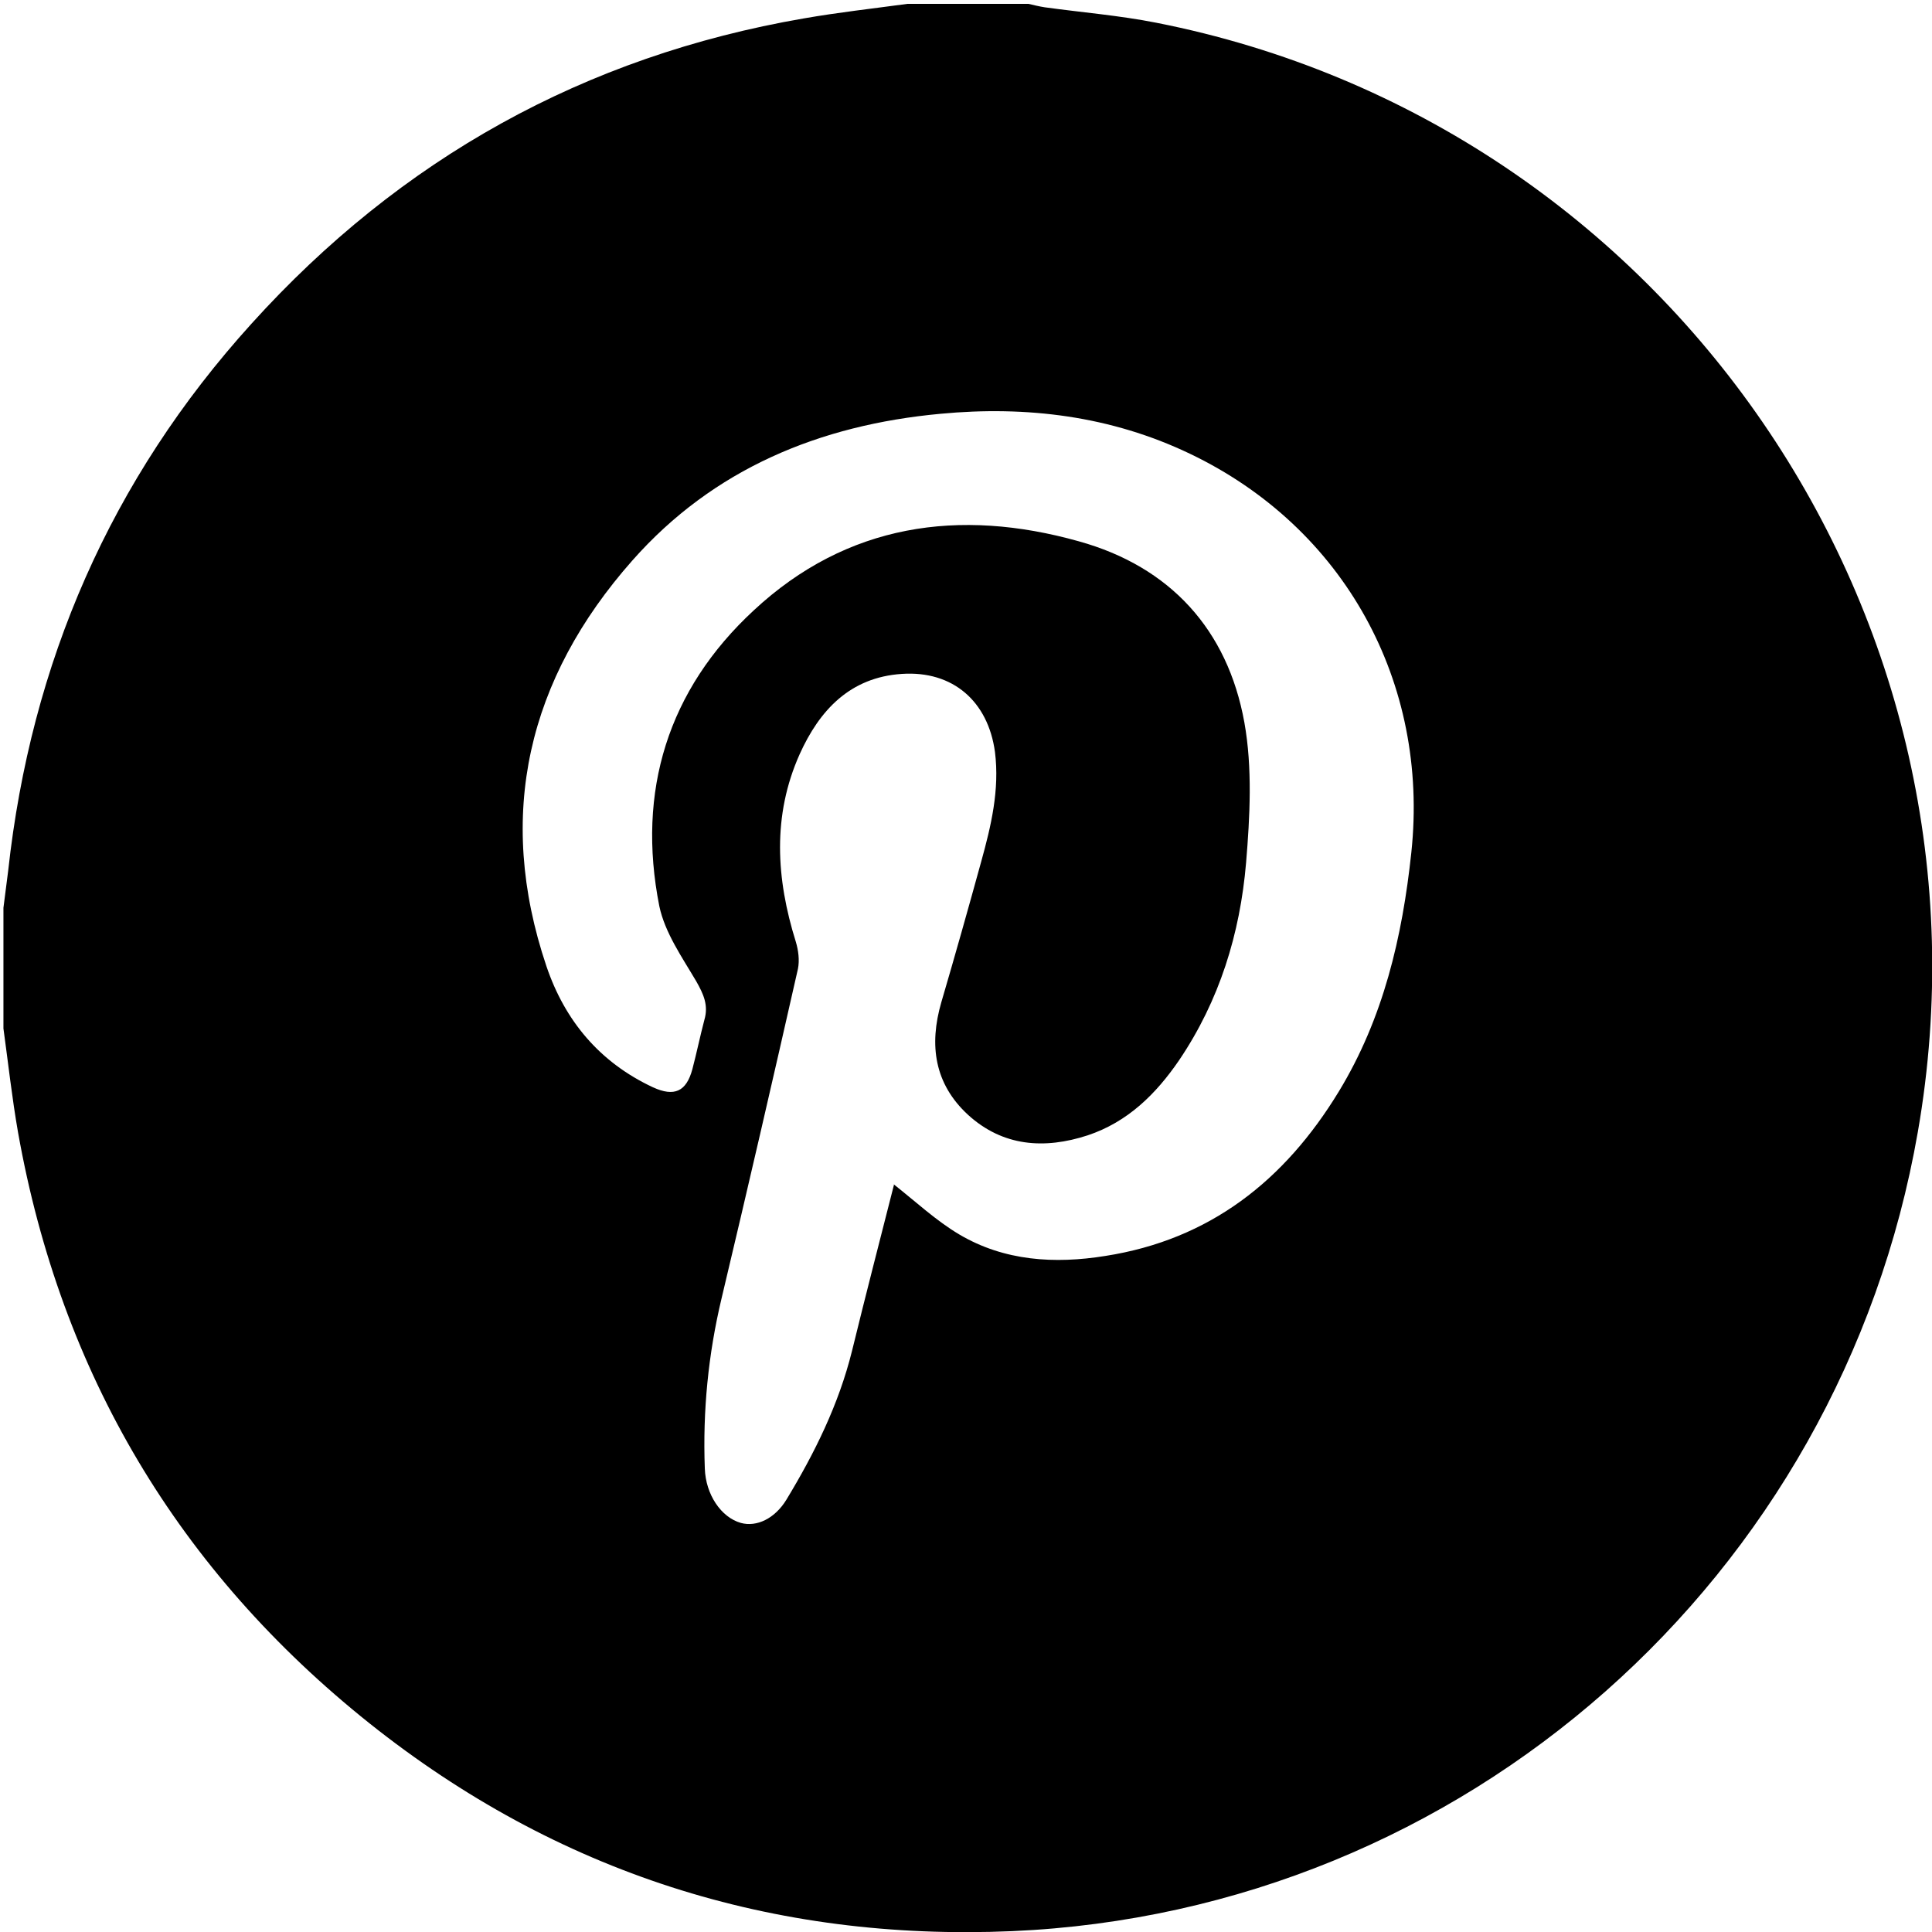 <?xml version="1.0" encoding="UTF-8"?>
<svg id="Layer_2" data-name="Layer 2" xmlns="http://www.w3.org/2000/svg" viewBox="0 0 45.01 45.01">
  <defs>
    <style>
      .cls-1 {
        stroke-width: 0px;
      }
    </style>
  </defs>
  <g id="Layer_1-2" data-name="Layer 1">
    <path class="cls-1" d="m21.15.09c.94,0,1.87,0,2.81,0,.13.03.25.06.38.08.87.12,1.74.19,2.6.36,11.93,2.35,19.83,13.87,17.74,25.84-1.81,10.4-10.57,18.16-21.1,18.62-5.57.24-10.6-1.36-14.97-4.84C4.16,36.6,1.42,32,.42,26.38c-.14-.8-.23-1.62-.34-2.42,0-.94,0-1.87,0-2.81.04-.29.07-.57.11-.86.53-4.85,2.39-9.13,5.67-12.75C9.33,3.7,13.62,1.31,18.72.43c.8-.14,1.61-.23,2.42-.34Zm-.33,27.5c.52.41.99.85,1.53,1.17,1.05.62,2.22.69,3.4.5,2.44-.38,4.18-1.76,5.44-3.83,1.04-1.71,1.48-3.6,1.69-5.57.42-3.96-1.56-7.57-5.16-9.29-1.84-.88-3.8-1.12-5.81-.93-2.81.26-5.29,1.28-7.18,3.42-2.43,2.75-3.19,5.92-2,9.45.43,1.27,1.24,2.24,2.48,2.82.5.23.78.1.92-.42.1-.38.18-.77.28-1.15.1-.34-.02-.6-.19-.9-.33-.56-.73-1.13-.86-1.75-.53-2.68.2-5.04,2.2-6.89,2.17-2.02,4.79-2.39,7.57-1.61,2.13.59,3.47,2.06,3.86,4.22.19,1.06.13,2.19.04,3.27-.14,1.65-.62,3.21-1.56,4.6-.54.79-1.2,1.44-2.13,1.75-1.01.33-1.98.26-2.79-.48-.78-.72-.91-1.62-.62-2.62.32-1.09.63-2.19.93-3.28.23-.83.43-1.67.32-2.55-.16-1.18-.98-1.9-2.17-1.82-1.21.08-1.92.85-2.38,1.87-.64,1.43-.55,2.9-.09,4.37.06.2.09.43.05.63-.58,2.56-1.17,5.12-1.78,7.68-.31,1.3-.44,2.62-.39,3.96.02.61.38,1.14.84,1.27.37.1.79-.1,1.06-.54.66-1.09,1.22-2.22,1.53-3.47.32-1.31.66-2.62.98-3.88Z"/>
  </g>
</svg>